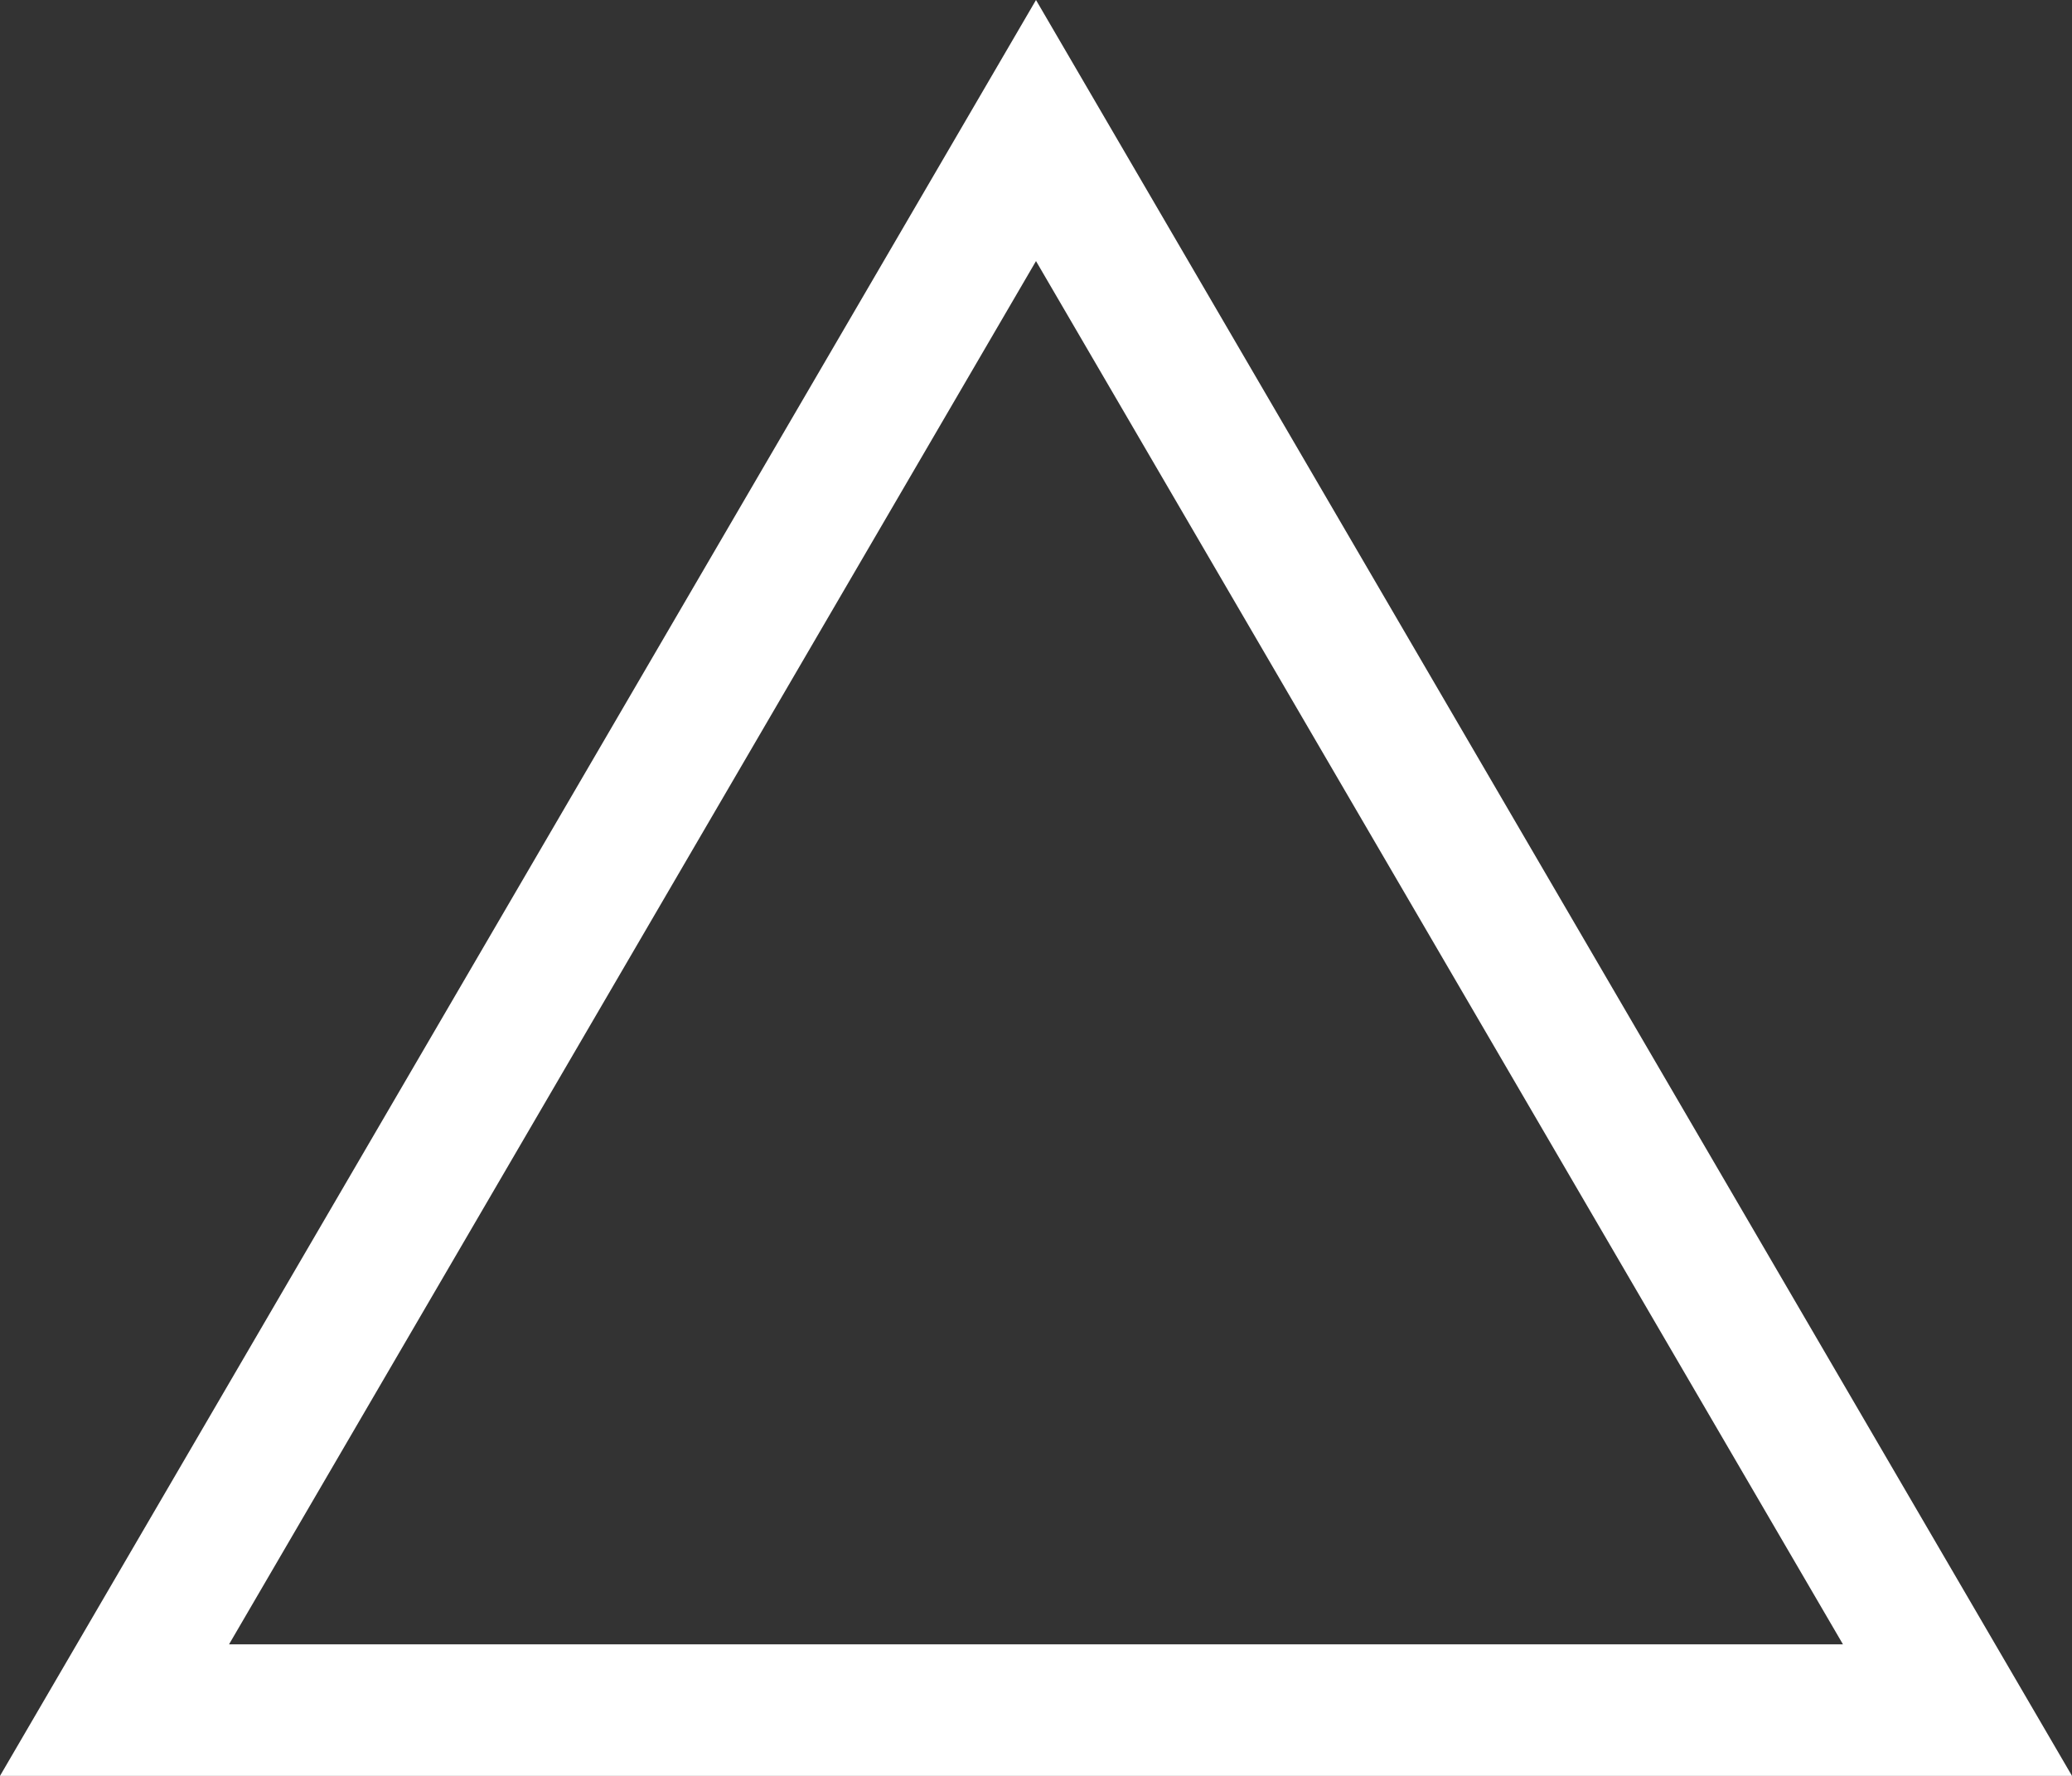 <svg xmlns="http://www.w3.org/2000/svg" width="63" height="54" viewBox="0 0 63 54">
  <rect x="0" y="0" width="63" height="54" fill="#333333" stroke="none"/>
  <g id="多角形_2" data-name="多角形 2" fill="none">
    <path d="M31.5,0,63,54H0Z" stroke="none"/>
    <path d="M 31.5 7.939 L 6.964 50 L 56.036 50 L 31.5 7.939 M 31.5 0 L 63 54 L -3.814697265625e-06 54 L 31.5 0 Z" stroke="none" fill="#fff"/>
  </g>
</svg>
